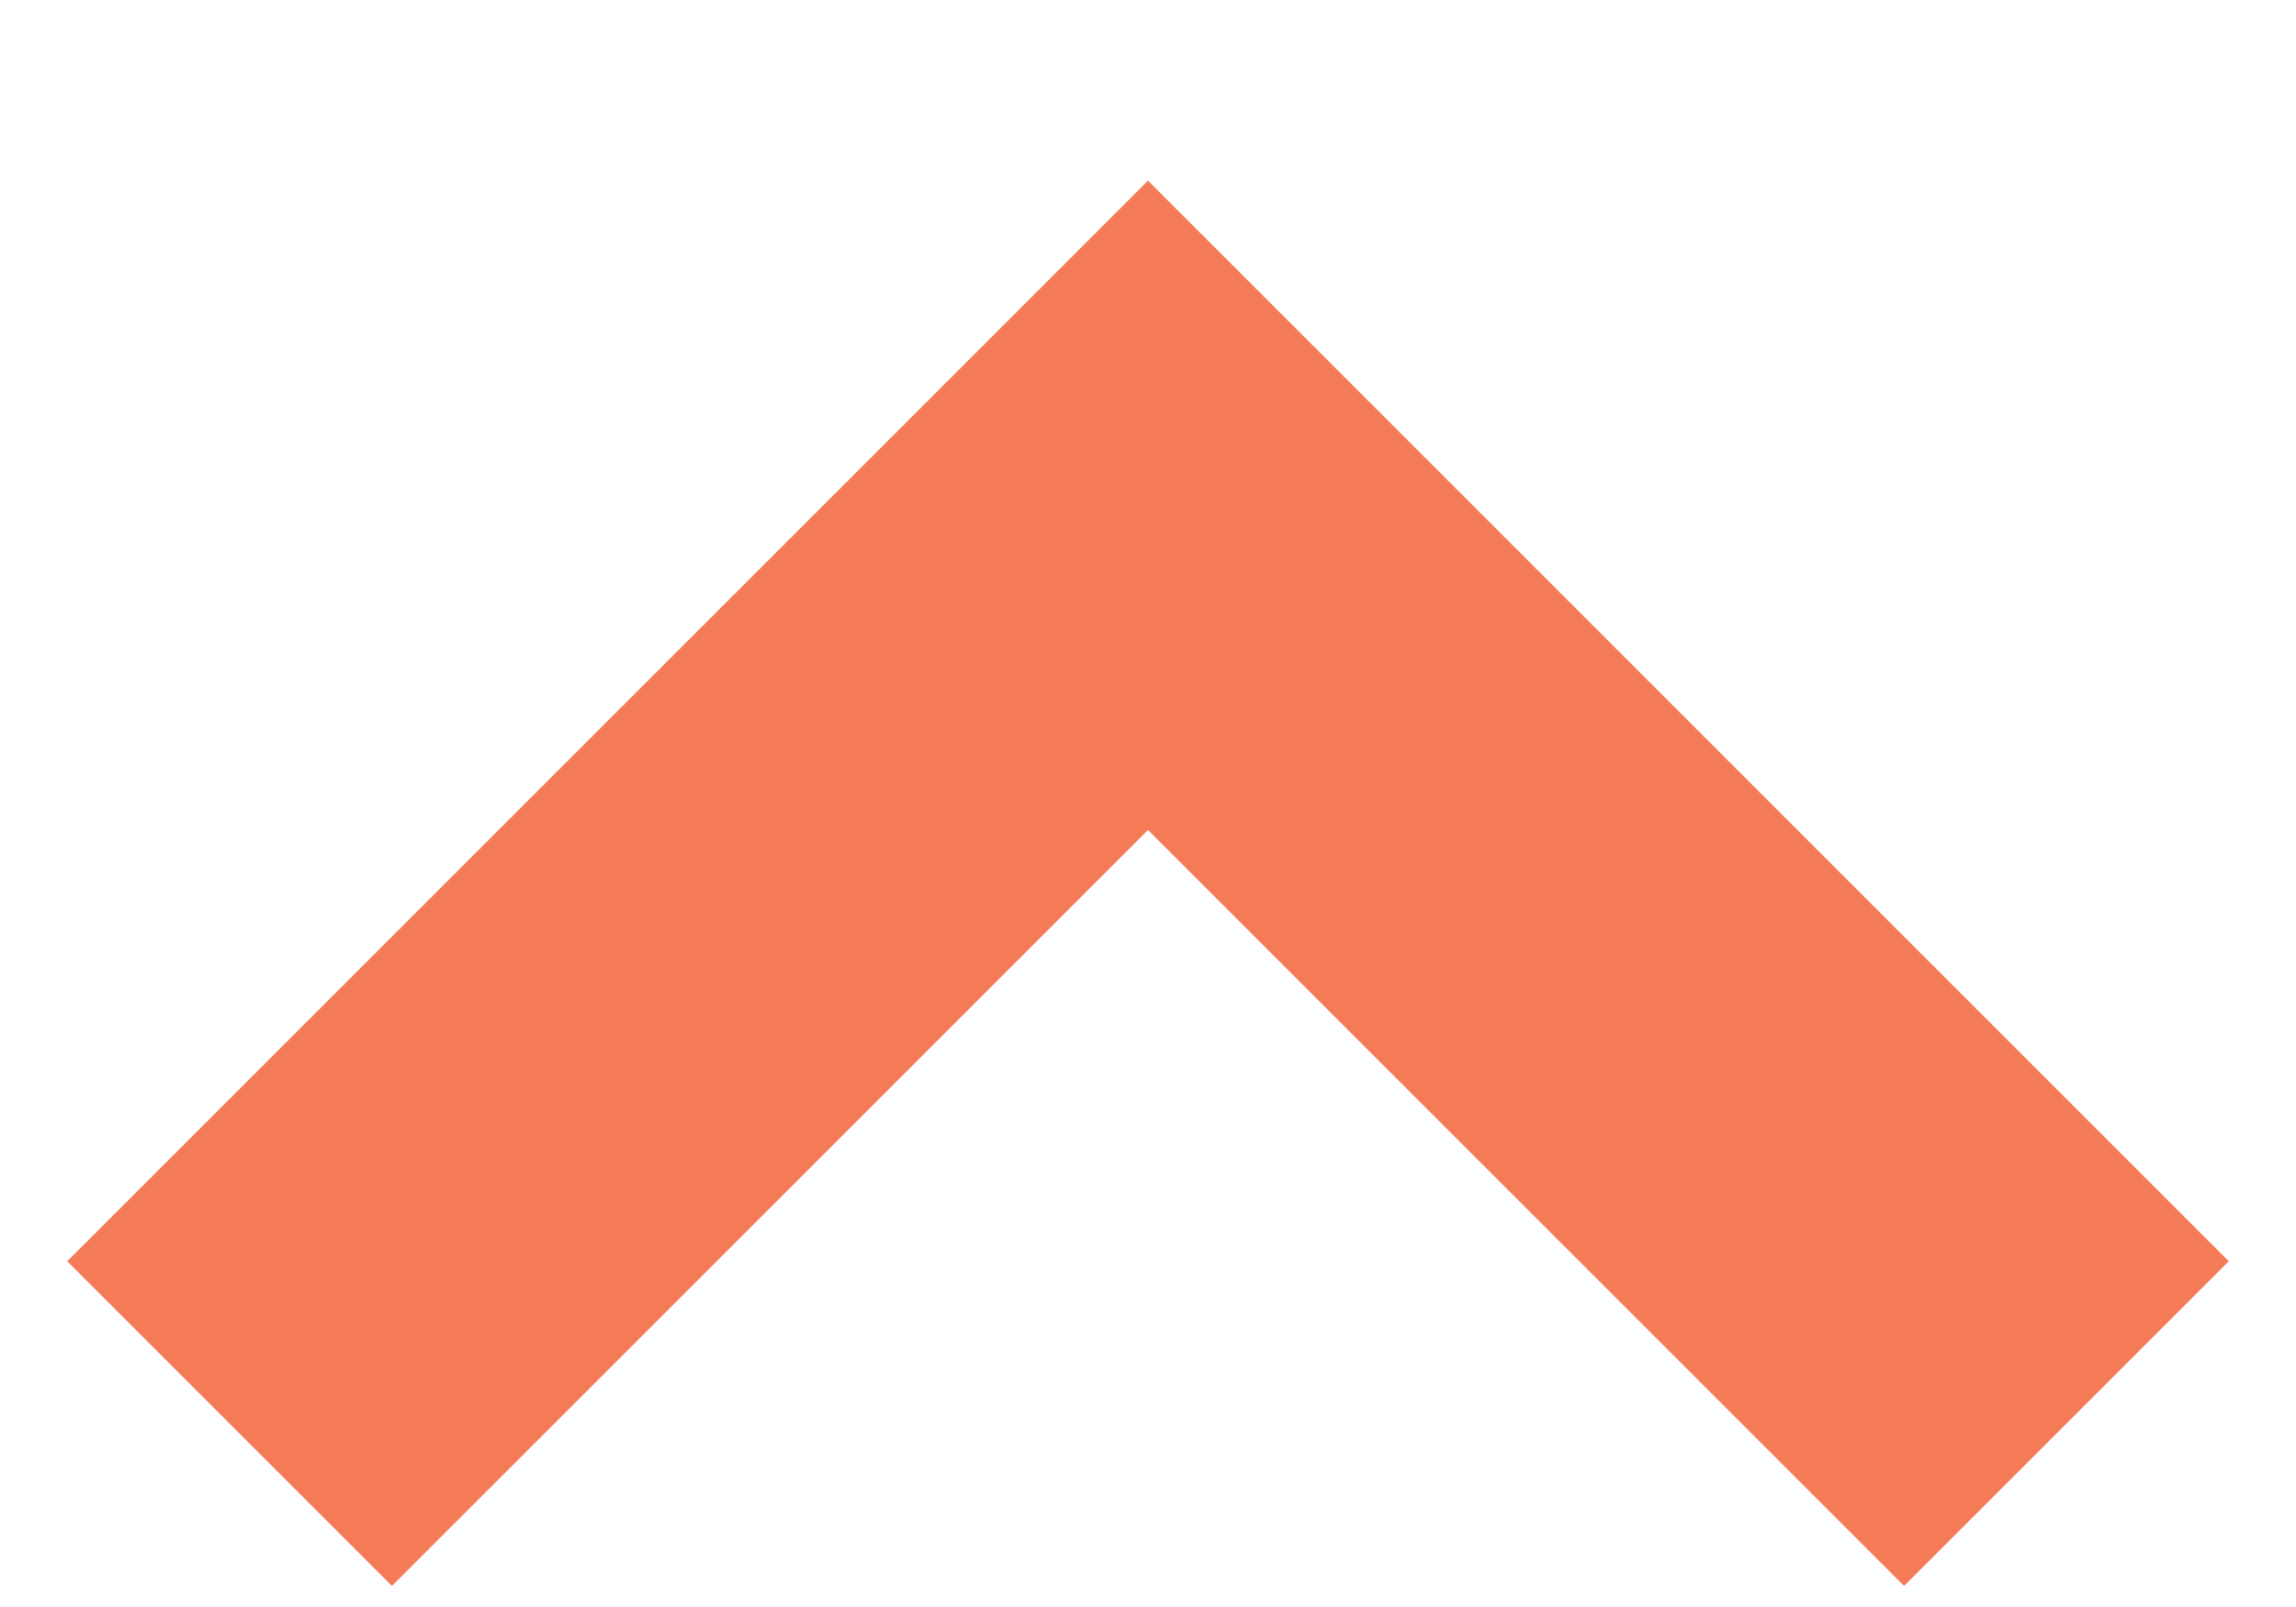 <svg width="10" height="7" viewBox="0 0 10 7" fill="none" xmlns="http://www.w3.org/2000/svg">
<g clip-path="url(#clip0_1_144)">
<path d="M9 6.201L5 2.201L1 6.201" stroke="#F47B56" stroke-width="2"/>
</g>
<defs>
<clipPath id="clip0_1_144">
<rect width="10" height="7" fill="white" transform="matrix(-1 0 0 -1 10 7)"/>
</clipPath>
</defs>
</svg>
